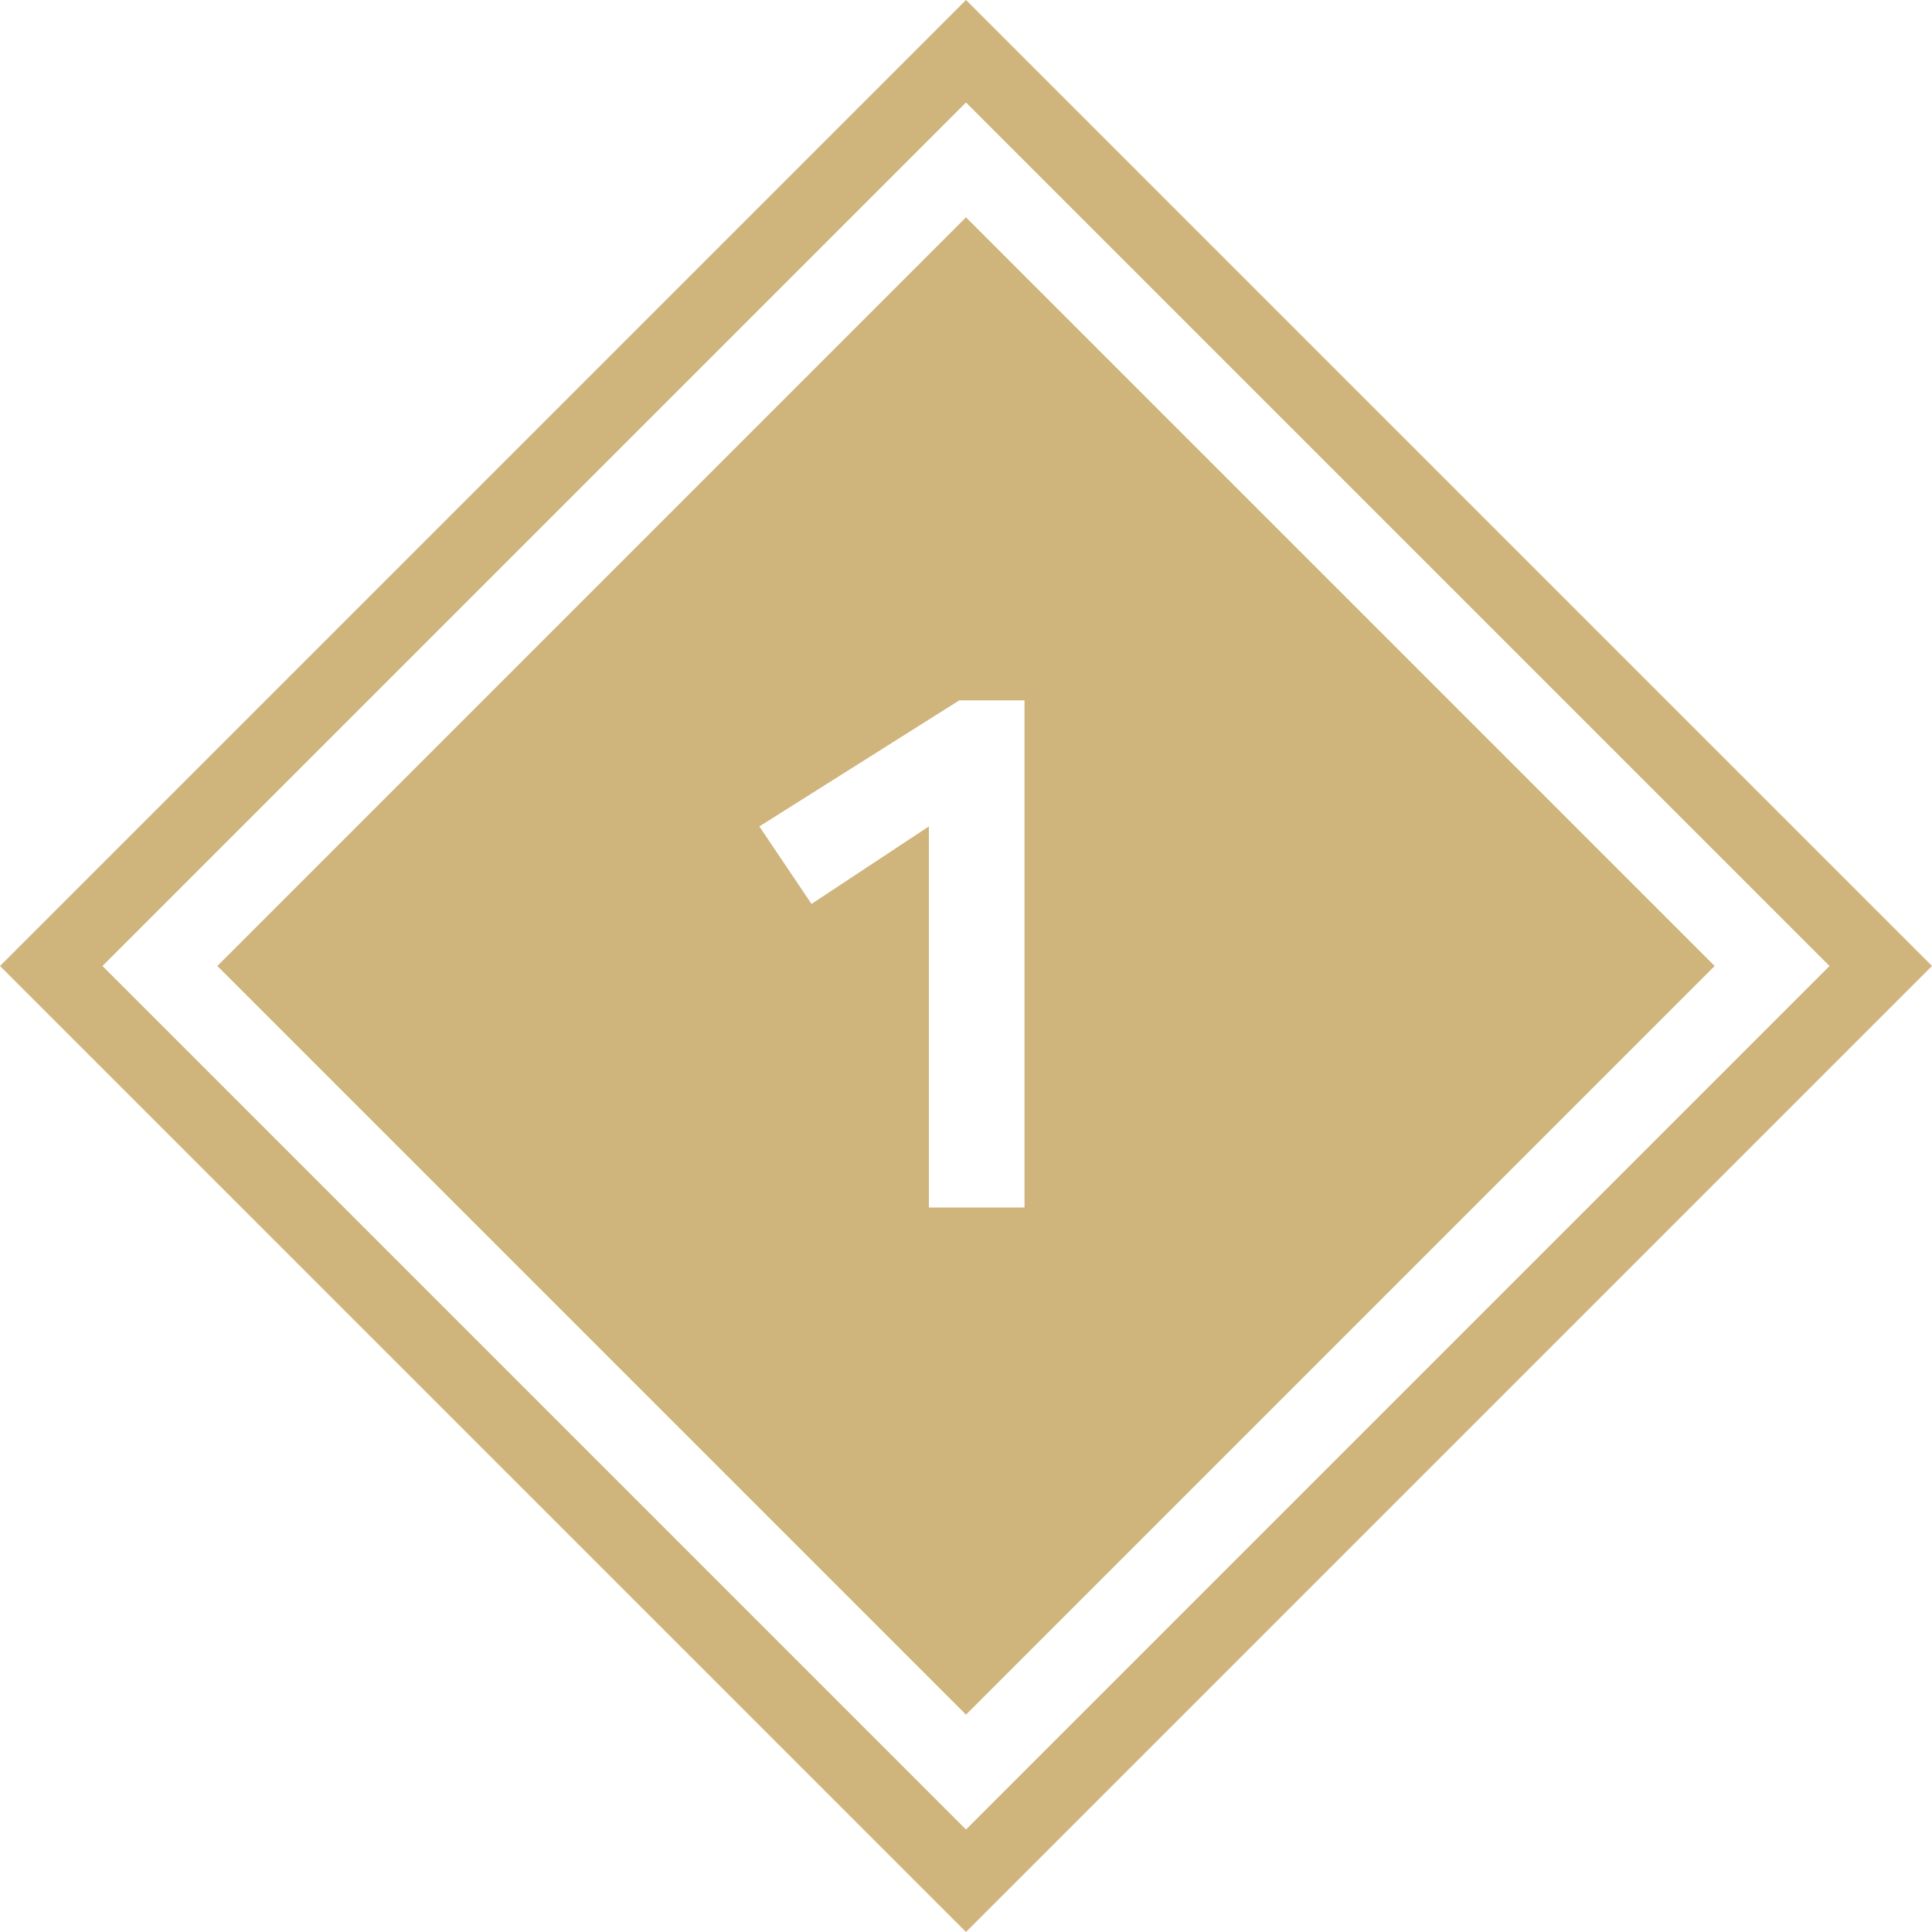 <?xml version="1.0" encoding="UTF-8"?> <svg xmlns="http://www.w3.org/2000/svg" width="80" height="80" viewBox="0 0 80 80" fill="none"> <path fill-rule="evenodd" clip-rule="evenodd" d="M75.757 40L40 4.243L4.243 40L40 75.757L75.757 40ZM40 0L0 40L40 80L80 40L40 0Z" fill="#CFB47C"></path> <path fill-rule="evenodd" clip-rule="evenodd" d="M71 40L40 9L9 40L40 71L71 40ZM39.723 29L31.443 34.22L33.603 37.43L38.463 34.22V50H42.423V29H39.723Z" fill="#CFB47C"></path> </svg> 